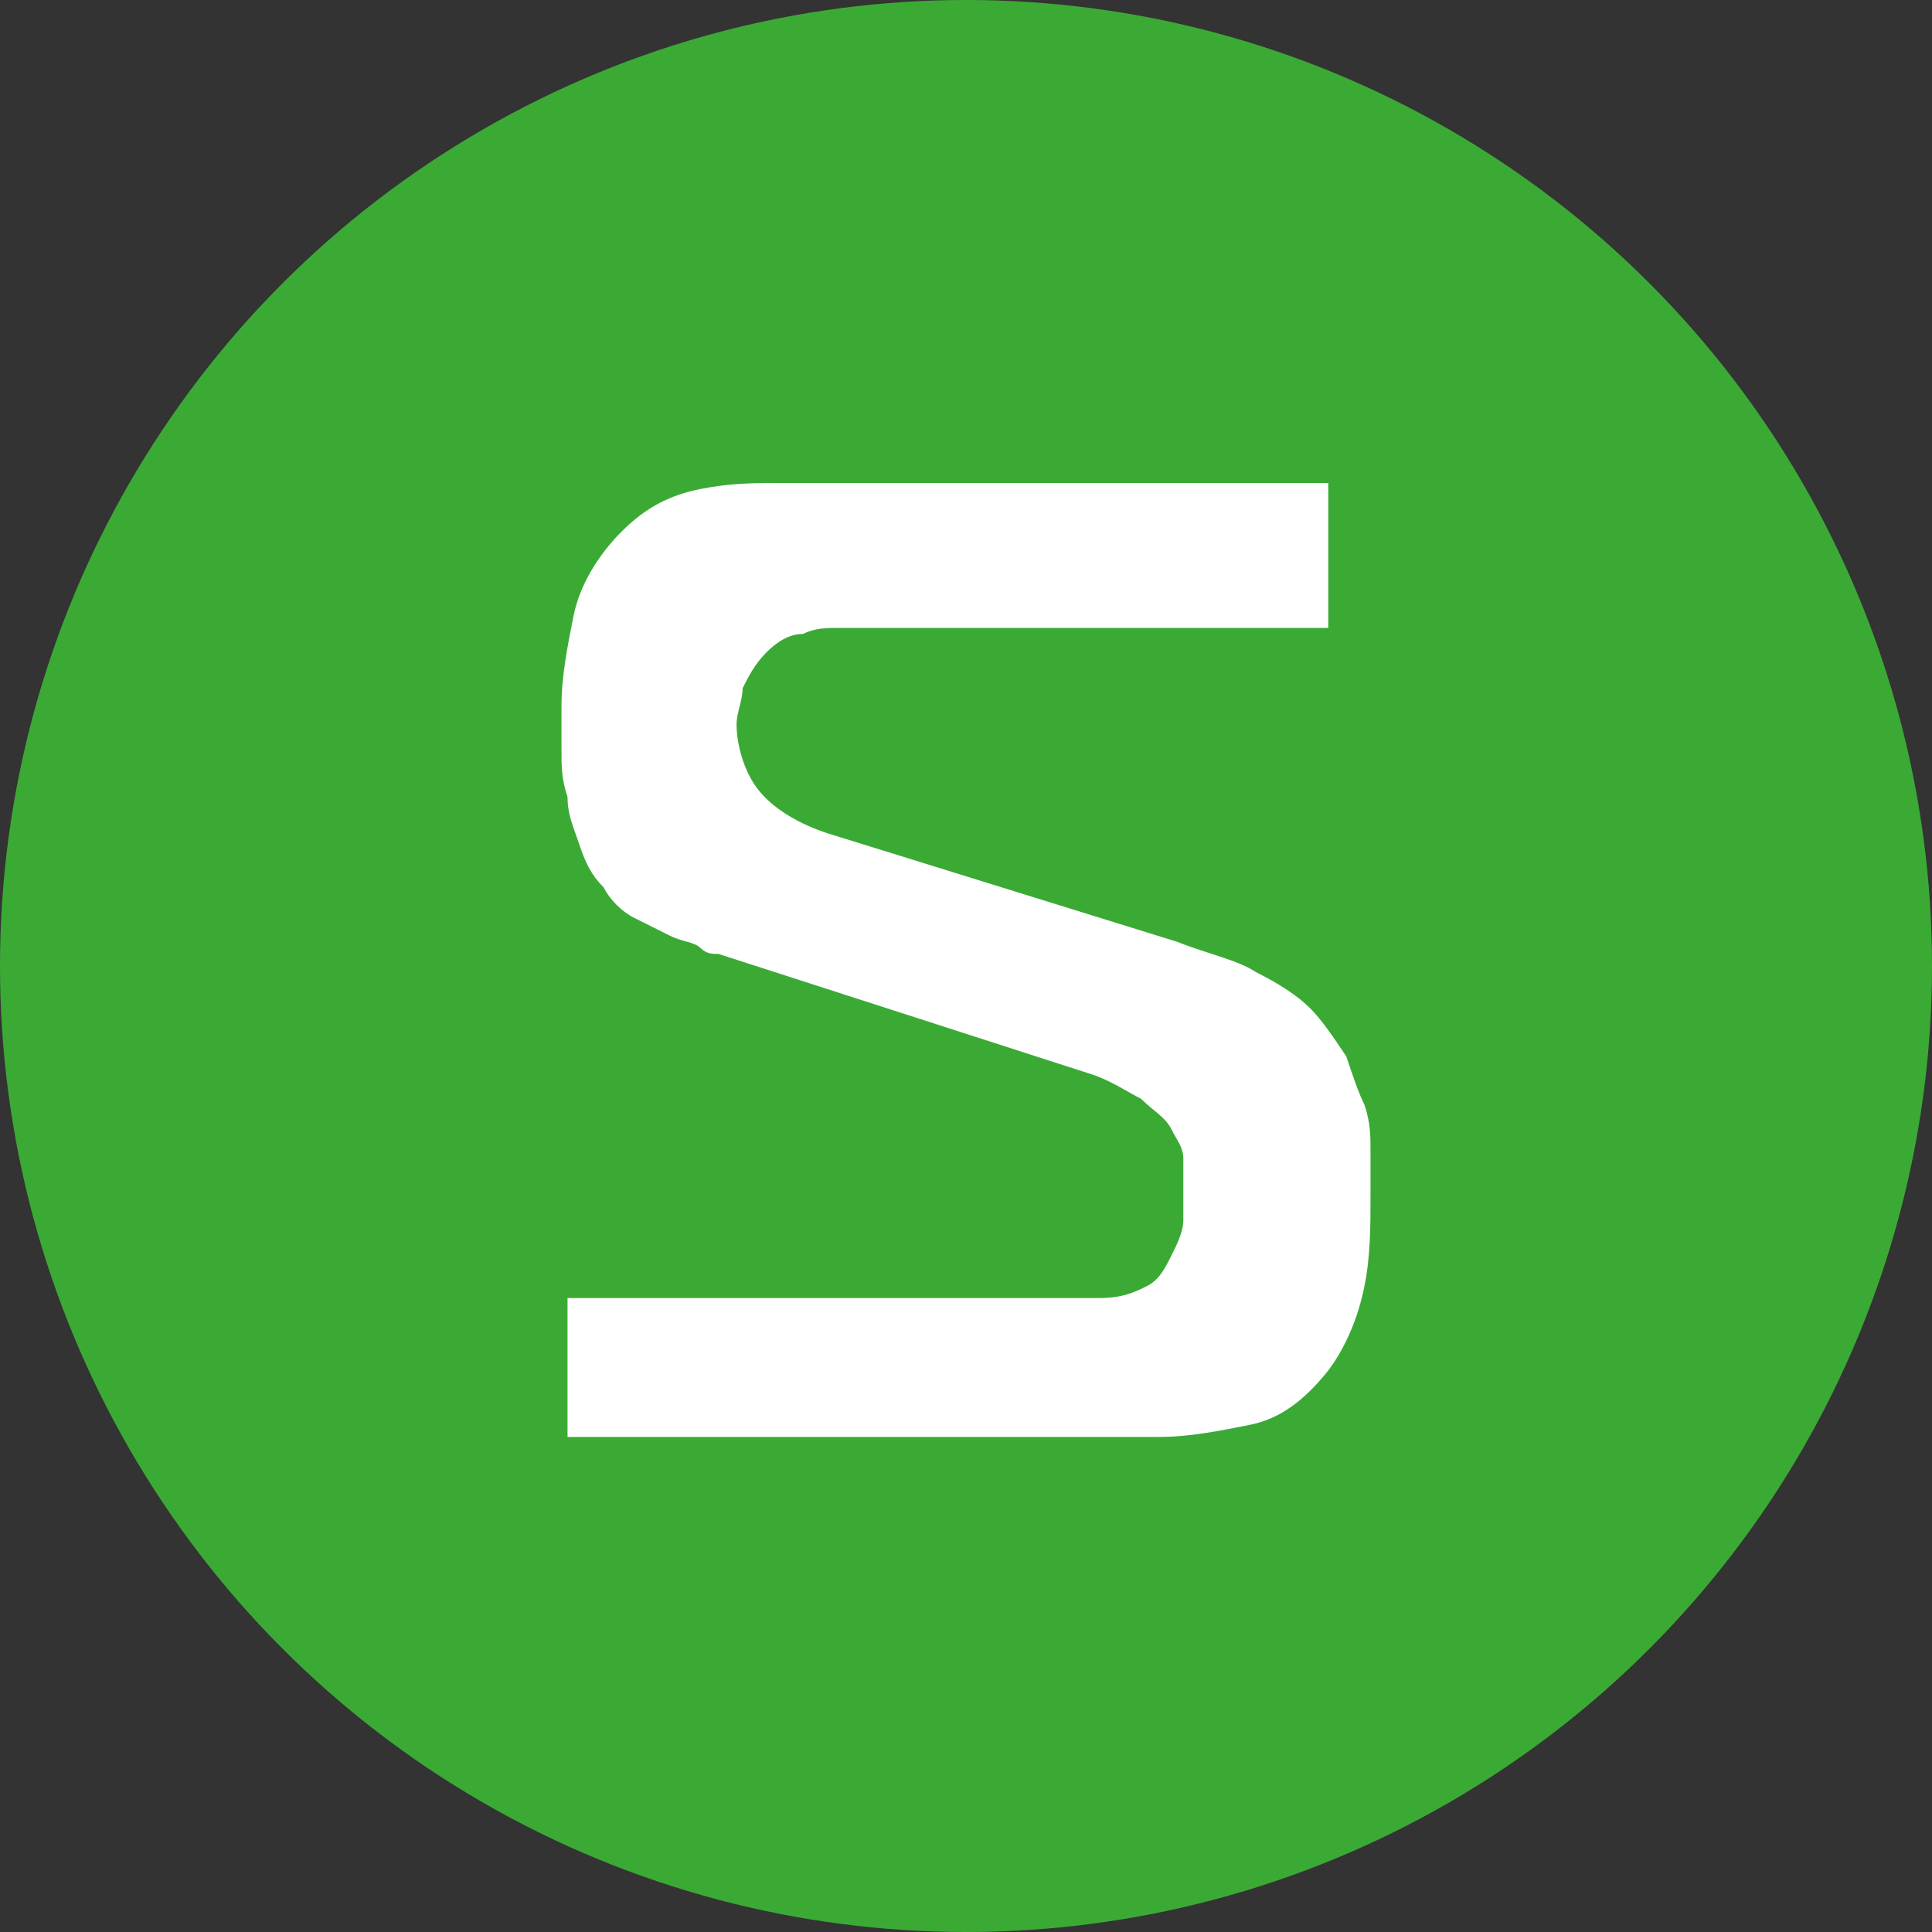 <?xml version="1.0" encoding="utf-8"?>
<!-- Generator: Adobe Illustrator 21.1.0, SVG Export Plug-In . SVG Version: 6.00 Build 0)  -->
<svg version="1.1" id="Layer_1" xmlns="http://www.w3.org/2000/svg" xmlns:xlink="http://www.w3.org/1999/xlink" x="0px" y="0px"
	 viewBox="0 0 32 32" style="enable-background:new 0 0 32 32;" xml:space="preserve">
<rect x="0" y="0" width="32" height="32" fill="#333333" stroke="none"/>
<style type="text/css">
	.st0{fill:#3BAA35;}
	.st1{fill:#FFFFFF;}
</style>
<g>
	<circle class="st0" cx="16" cy="16" r="16"/>
	<path class="st1" d="M9.4,21.5h8.8c0.4,0,0.6-0.1,0.8-0.2c0.2-0.1,0.3-0.3,0.4-0.5c0.1-0.2,0.2-0.4,0.2-0.6c0-0.2,0-0.4,0-0.5
		c0-0.2,0-0.3,0-0.5c0-0.2-0.1-0.3-0.2-0.5c-0.1-0.2-0.3-0.3-0.5-0.5c-0.2-0.1-0.5-0.3-0.8-0.4l-6.2-2c-0.1,0-0.2,0-0.3-0.1
		c-0.1-0.1-0.3-0.1-0.5-0.2c-0.2-0.1-0.4-0.2-0.6-0.3c-0.2-0.1-0.4-0.3-0.5-0.5c-0.2-0.2-0.3-0.4-0.4-0.7c-0.1-0.3-0.2-0.5-0.2-0.8
		c-0.1-0.3-0.1-0.5-0.1-0.8c0-0.3,0-0.5,0-0.7c0-0.5,0.1-1,0.2-1.5c0.1-0.5,0.4-1,0.8-1.4c0.4-0.4,0.8-0.6,1.3-0.7
		c0.5-0.1,0.9-0.1,1.3-0.1h9.1v2.4h-8.1c-0.2,0-0.4,0-0.6,0.1c-0.2,0-0.4,0.1-0.6,0.3c-0.2,0.2-0.3,0.4-0.4,0.6
		c0,0.2-0.1,0.4-0.1,0.6c0,0.3,0.1,0.7,0.3,1c0.2,0.3,0.6,0.6,1.2,0.8l5.8,1.8c0.5,0.2,1,0.3,1.3,0.5c0.4,0.2,0.7,0.4,0.9,0.6
		s0.4,0.5,0.6,0.8c0.1,0.3,0.2,0.6,0.3,0.8c0.1,0.3,0.1,0.5,0.1,0.8c0,0.3,0,0.5,0,0.7c0,0.5,0,1-0.1,1.5c-0.1,0.5-0.3,1-0.6,1.4
		c-0.4,0.5-0.8,0.8-1.3,0.9c-0.5,0.1-1,0.2-1.5,0.2H9.4V21.5z"/>
</g>
</svg>

